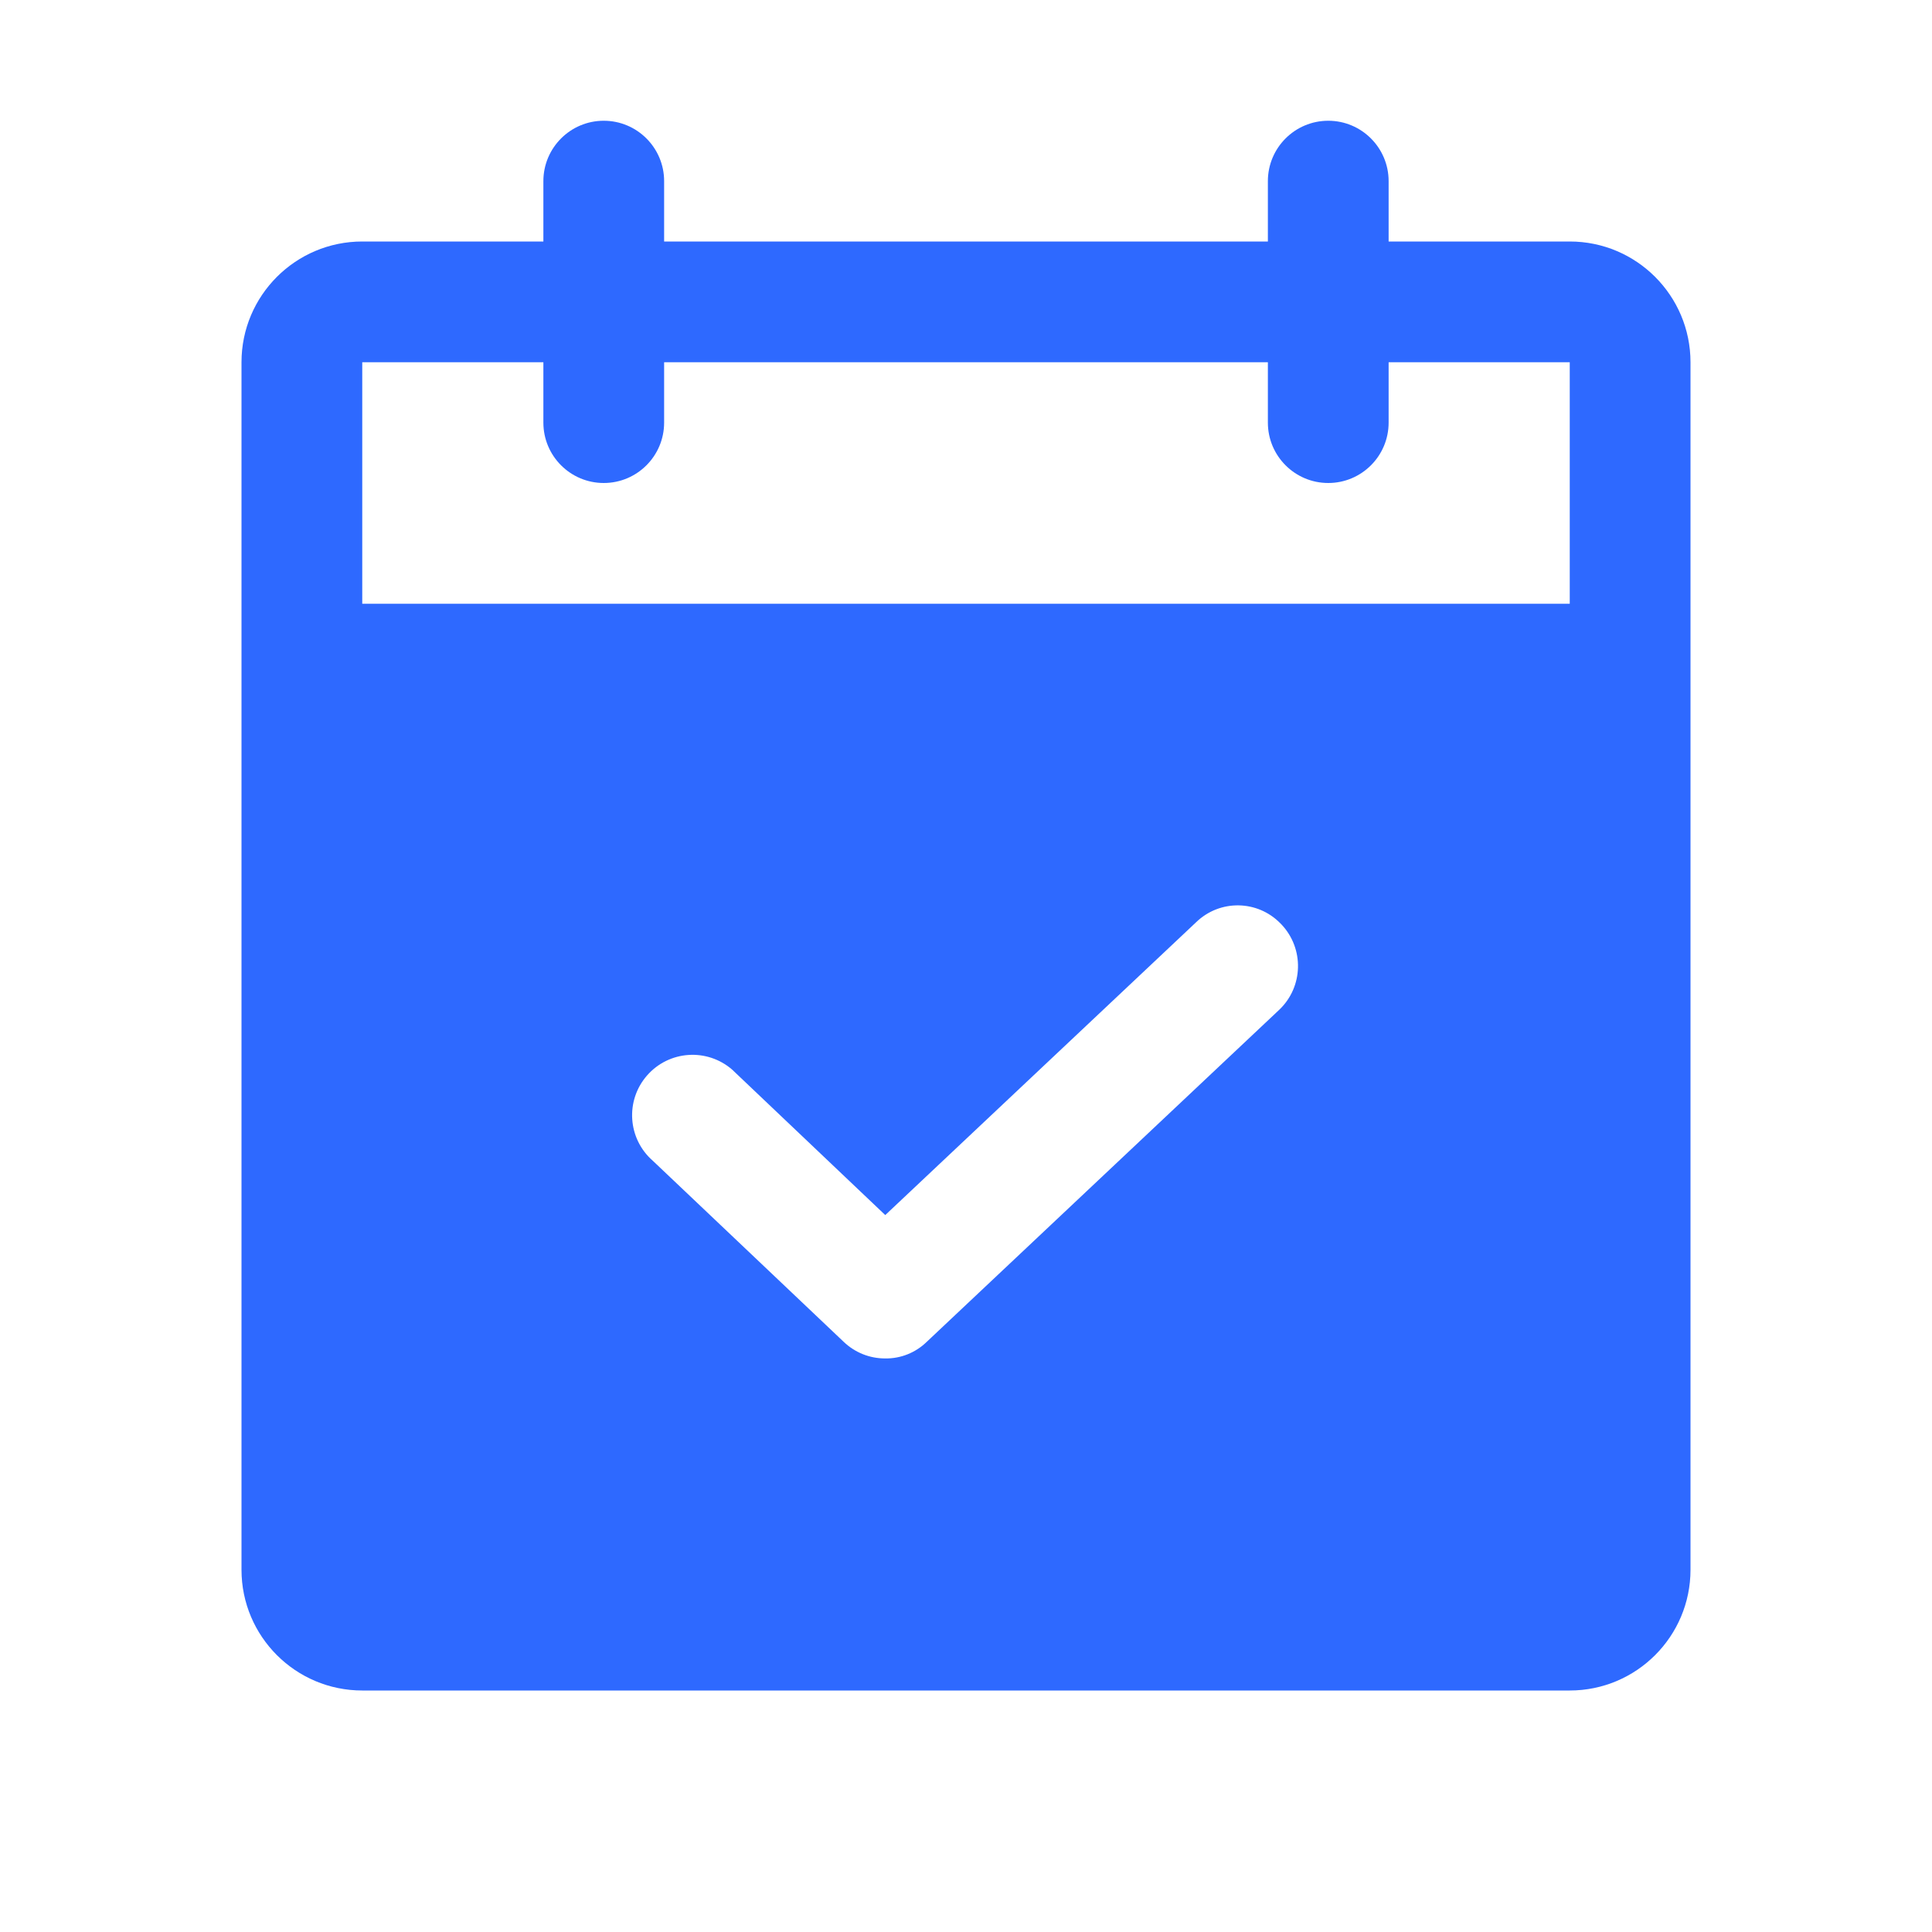 <svg width="24" height="24" viewBox="0 0 24 24" fill="none" xmlns="http://www.w3.org/2000/svg">
<g clip-path="url(#clip0_1587_13940)">
<path d="M19.5 3H17.25V2.25C17.25 1.836 16.914 1.5 16.5 1.5C16.086 1.5 15.75 1.836 15.75 2.25V3H8.25V2.25C8.25 1.836 7.914 1.5 7.5 1.5C7.086 1.5 6.75 1.836 6.75 2.25V3H4.5C3.672 3 3 3.672 3 4.5V19.5C3 20.328 3.672 21 4.5 21H19.5C20.328 21 21 20.328 21 19.5V4.5C21 3.672 20.328 3 19.5 3ZM15.891 12.544L11.512 16.669C11.375 16.803 11.189 16.878 10.997 16.875C10.805 16.876 10.62 16.802 10.481 16.669L8.109 14.419C7.797 14.146 7.765 13.673 8.037 13.361C8.31 13.048 8.783 13.016 9.096 13.288C9.111 13.302 9.126 13.316 9.141 13.331L10.997 15.094L14.859 11.456C15.153 11.171 15.622 11.178 15.907 11.472C15.911 11.476 15.915 11.48 15.919 11.484C16.203 11.785 16.191 12.259 15.891 12.544ZM19.5 7.5H4.5V4.5H6.75V5.25C6.75 5.664 7.086 6 7.5 6C7.914 6 8.25 5.664 8.25 5.25V4.5H15.75V5.25C15.75 5.664 16.086 6 16.5 6C16.914 6 17.25 5.664 17.25 5.25V4.5H19.5V7.5Z" fill="#2E69FF"/>
</g>
<defs>
<clipPath id="clip0_1587_13940">
<rect width="24" height="24" fill="white"/>
</clipPath>
</defs>
</svg>
